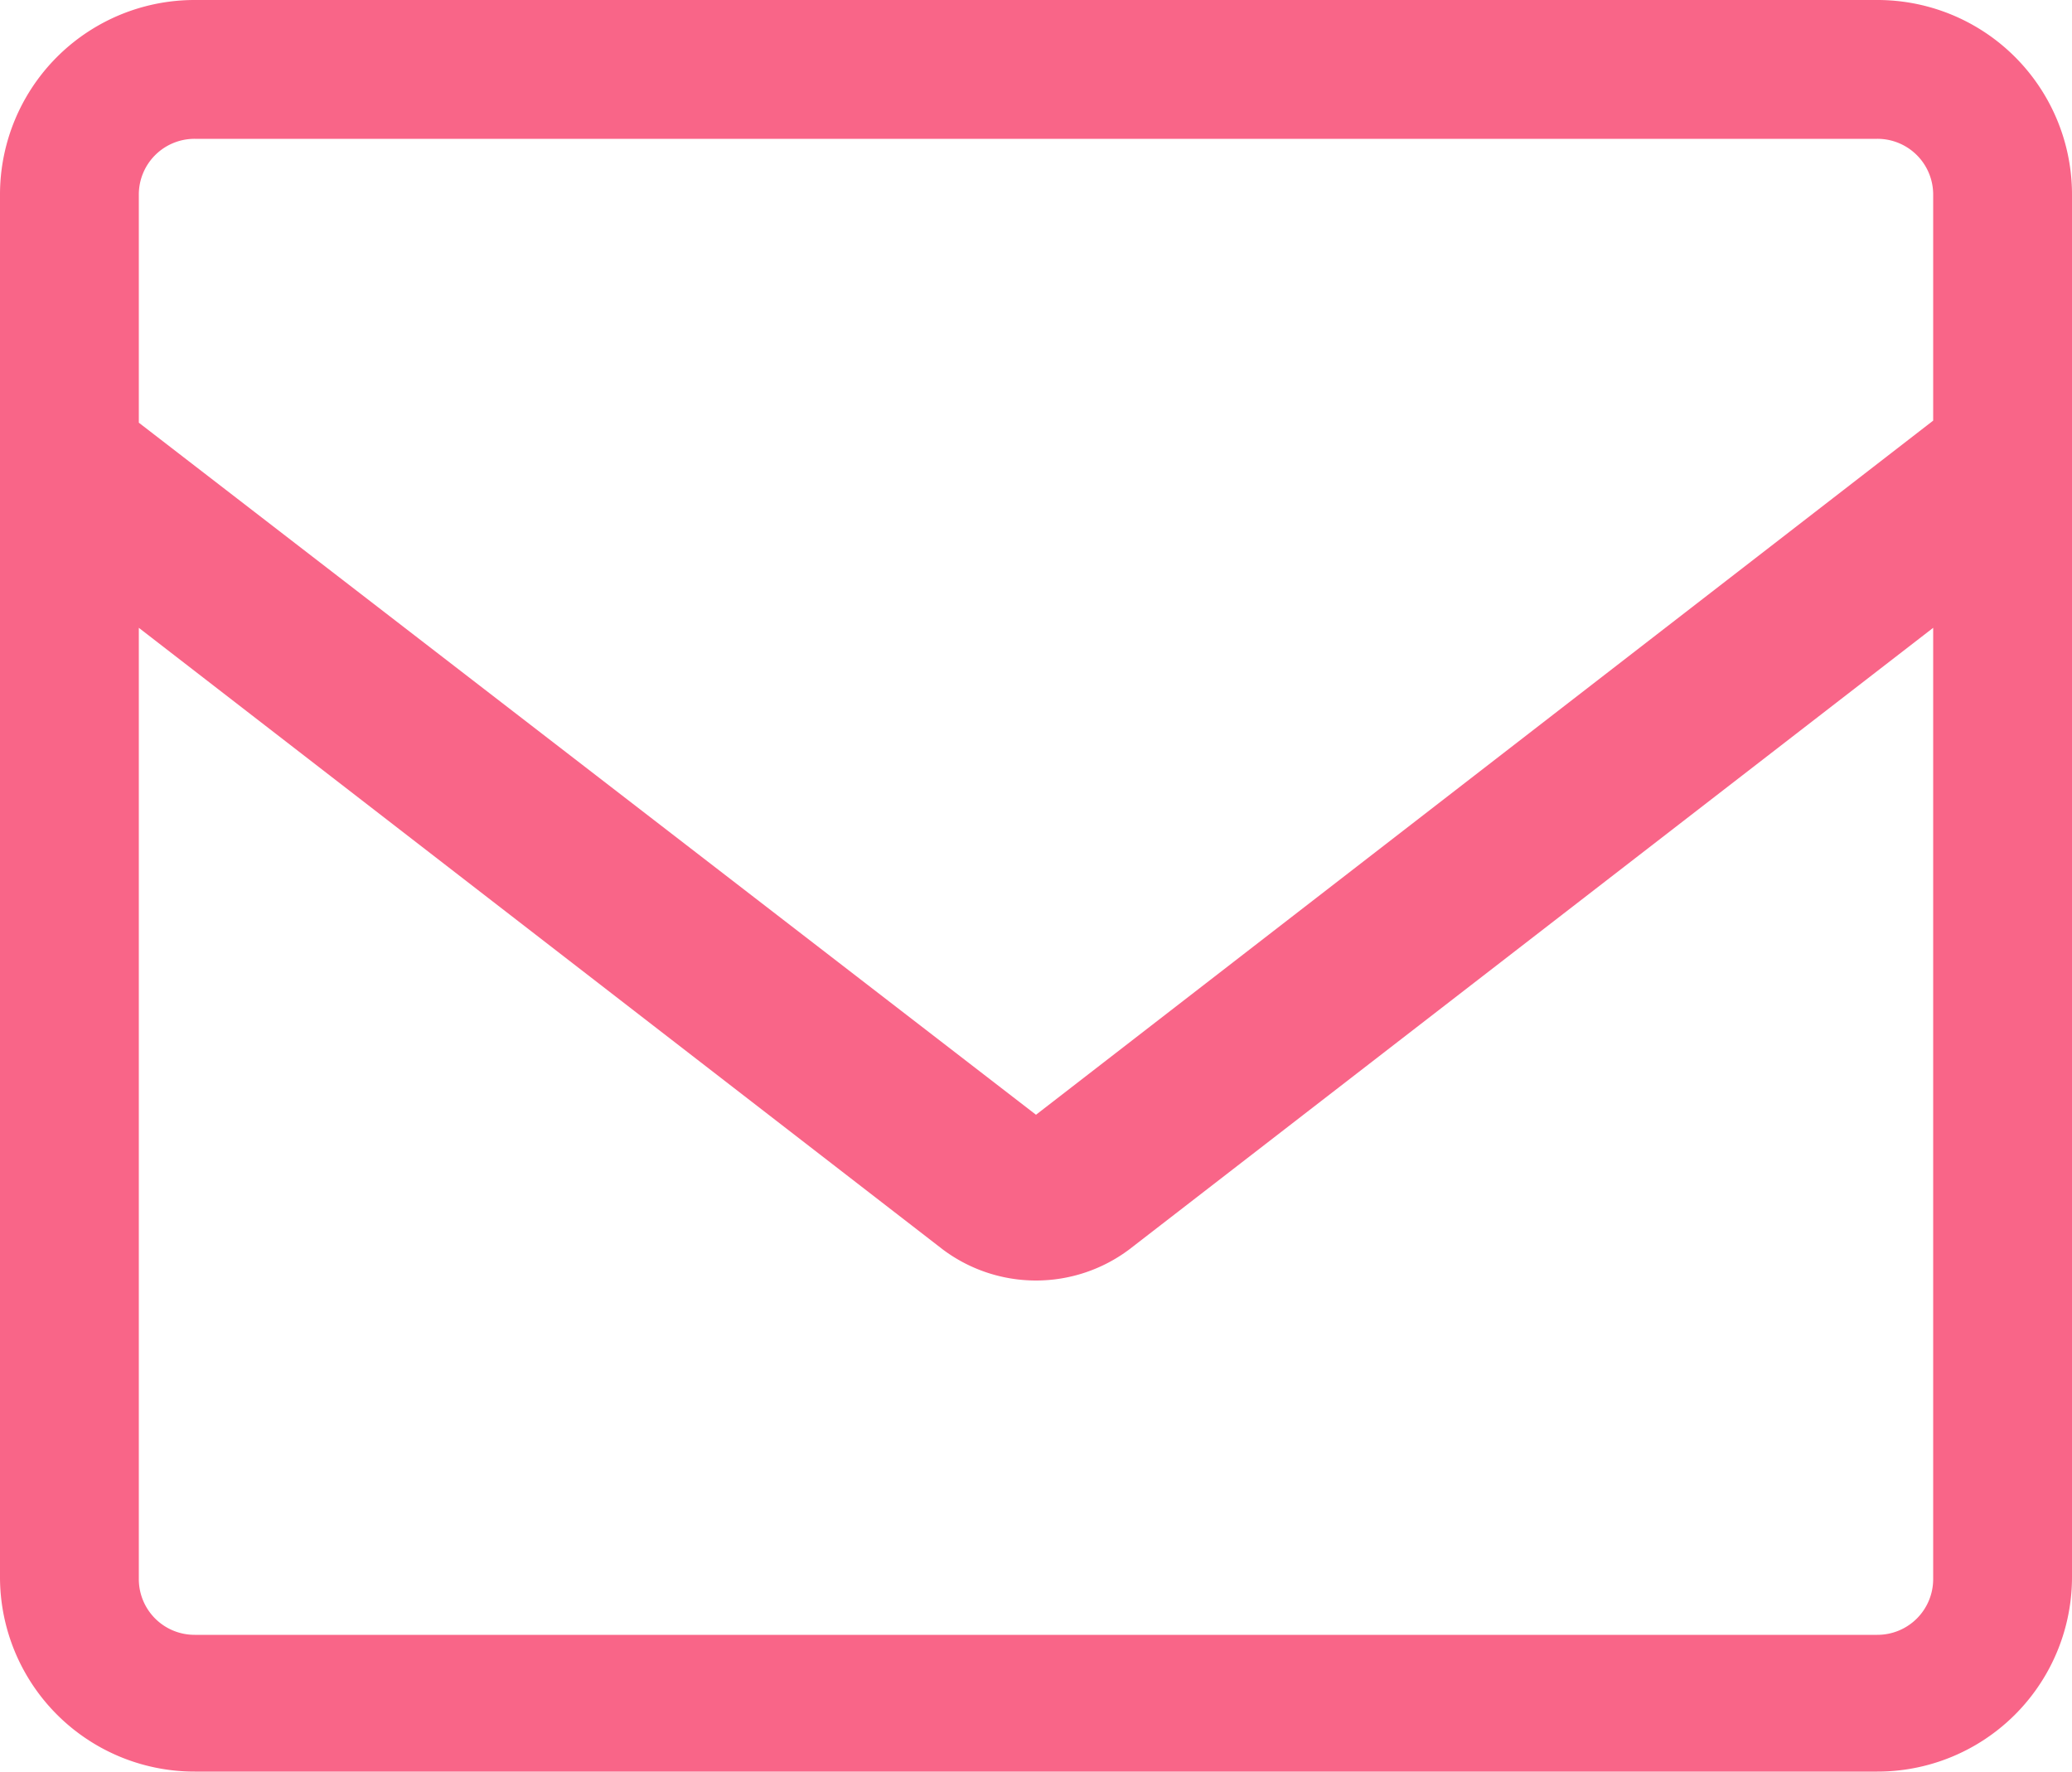 <svg xmlns="http://www.w3.org/2000/svg" width="100" height="85.5" viewBox="0 0 100 85.5">
  <path id="email-white" d="M90.6,7.2H9.4A9.389,9.389,0,0,0,0,16.6V83.3a9.389,9.389,0,0,0,9.4,9.4H90.6a9.389,9.389,0,0,0,9.4-9.4V16.6A9.389,9.389,0,0,0,90.6,7.2ZM9.4,13.9H90.6a2.689,2.689,0,0,1,2.7,2.7V27.5L50,61,6.7,27.6v-11A2.689,2.689,0,0,1,9.4,13.9ZM90.6,86.1H9.4a2.689,2.689,0,0,1-2.7-2.7V37.5l38.8,30a7.5,7.5,0,0,0,9,0l38.8-30V83.4A2.689,2.689,0,0,1,90.6,86.1Z" transform="translate(0 -7.2)" fill="#f96588"/>
</svg>
